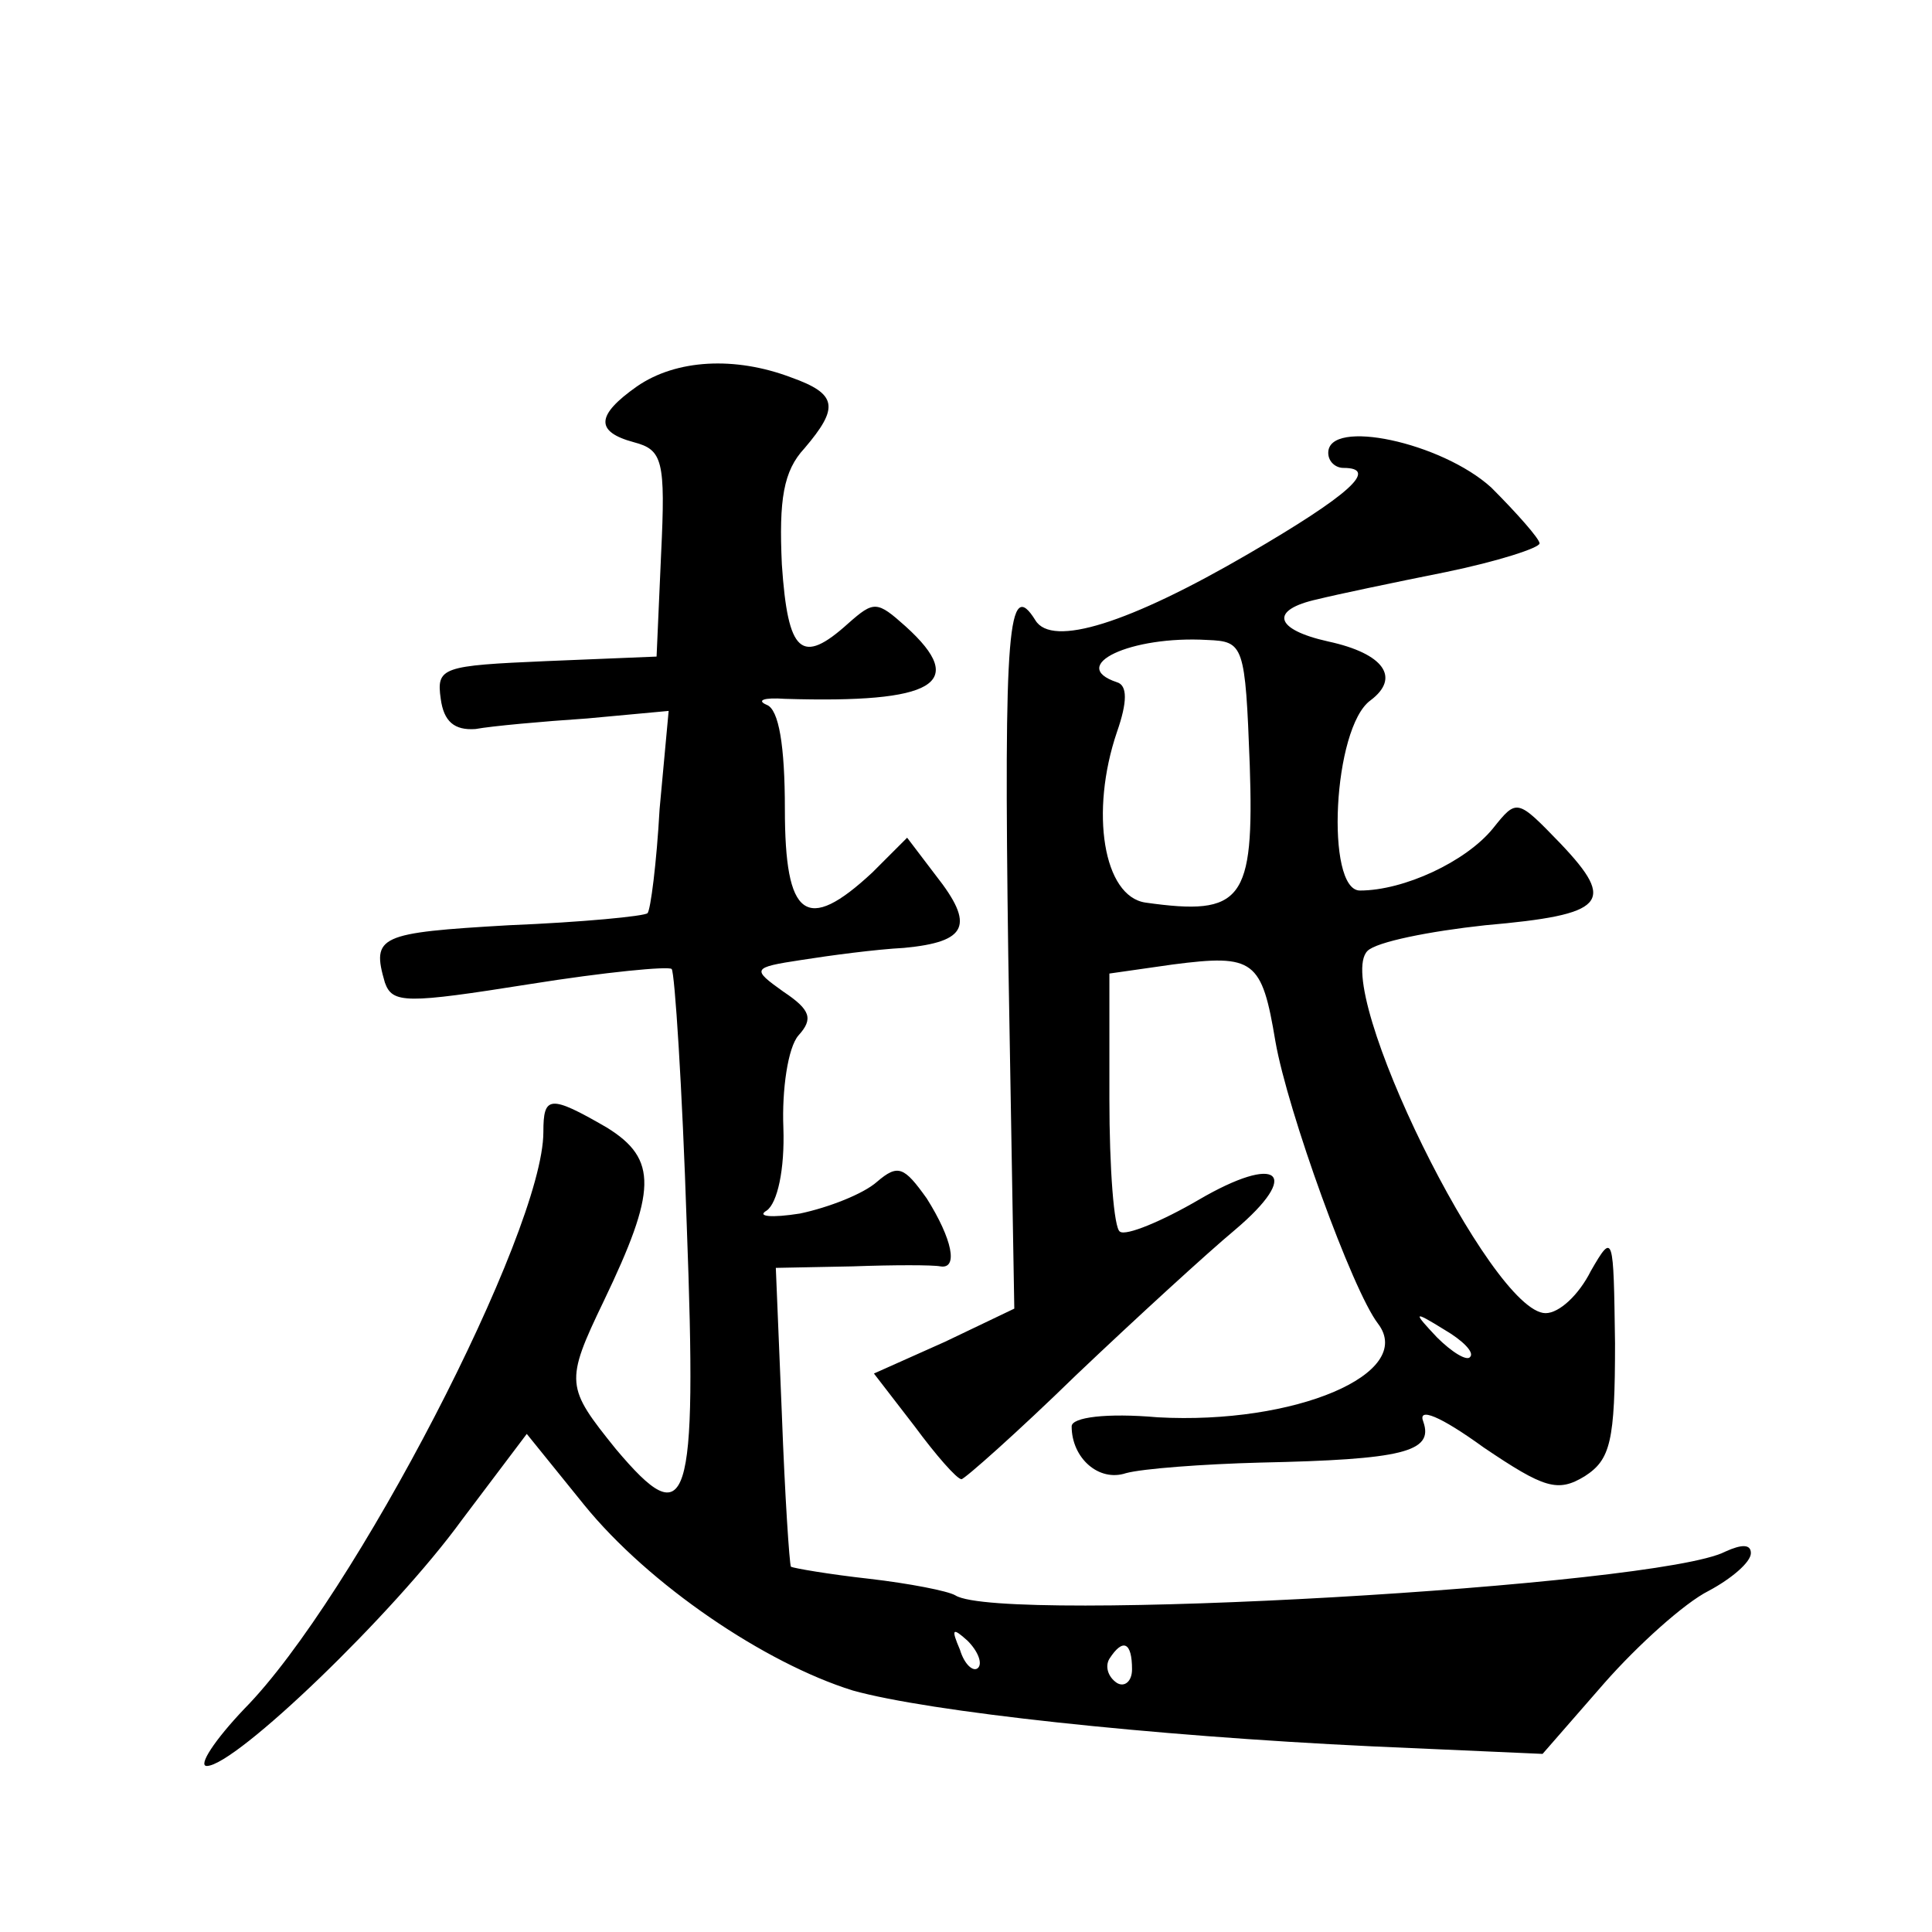 <?xml version="1.0" standalone="no"?>
<!DOCTYPE svg PUBLIC "-//W3C//DTD SVG 20010904//EN"
 "http://www.w3.org/TR/2001/REC-SVG-20010904/DTD/svg10.dtd">
<svg version="1.0" xmlns="http://www.w3.org/2000/svg"
 width="128pt" height="128pt" viewBox="0 0 128 128"
 preserveAspectRatio="xMidYMid meet">
<g transform="translate(0,128) scale(0.1,-0.1)"
fill="#0" stroke="none">
<path d="M422 1024 c-27 -19 -28 -30 -2 -37 19 -5 21 -12 18 -74 l-3 -68 -73 -3
c-69 -3 -73 -4 -70 -25 2 -15 9 -21 23 -20 11 2 44 5 74 7 l54 5 -6 -65 c-2 -36
-6 -67 -8 -69 -2 -2 -43 -6 -92 -8 -86 -5 -91 -7 -82 -38 5 -14 14 -14 96 -1 50
8 92 12 94 10 2 -2 7 -78 10 -170 7 -188 1 -205 -47 -148 -33 41 -34 44 -8 98 35
73 36 94 2 115 -38 22 -42 21 -42 -3 0 -66 -126 -309 -198 -382 -20 -21 -31 -38
-25 -38 19 0 124 101 169 163 l43 57 38 -47 c43 -53 120 -105 178 -123 50 -14 196
-30 344 -37 l113 -5 41 47 c22 25 53 53 69 61 15 8 28 19 28 25 0 6 -6 6 -17 1
-44 -23 -480 -48 -510 -29 -5 3 -31 8 -57 11 -27 3 -50 7 -52 8 -1 2 -4 47 -6 101
l-4 97 51 1 c27 1 53 1 58 0 12 -2 8 18 -9 45 -15 21 -19 23 -33 11 -9 -8 -32 -17
-51 -21 -19 -3 -29 -2 -22 2 7 5 12 27 11 55 -1 25 3 53 10 61 10 11 8 17 -10 29
-21 15 -21 16 12 21 19 3 49 7 68 8 42 4 47 15 21 48 l-19 25 -23 -23 c-44 -41
-58 -30 -58 42 0 42 -4 66 -12 69 -7 3 -2 5 12 4 99 -3 122 10 80 48 -19 17 -21
17 -38 2 -31 -28 -40 -20 -44 39 -2 43 1 62 15 77 23 27 22 36 -9 47 -37 14 -76
12 -102 -6z m226 -849 c-3 -3 -9 2 -12 12 -6 14 -5 15 5 6 7 -7 10 -15 7 -18z m102
-1 c0 -8 -5 -12 -10 -9 -6 4 -8 11 -5 16 9 14 15 11 15 -7z M880 980 c0 -6 5 -10
10 -10 24 0 4 -18 -63 -57 -79 -46 -130 -62 -141 -44 -18 29 -21 -5 -18 -222 l4
-234 -46 -22 -47 -21 27 -35 c14 -19 28 -35 31 -35 2 0 37 31 76 69 40 38 87 81
105 96 45 38 29 51 -24 20 -24 -14 -48 -24 -52 -21 -4 2 -7 42 -7 88 l0 83 42 6
c54 7 59 3 68 -51 8 -46 51 -165 68 -187 25 -33 -55 -67 -146 -62 -34 3 -57 0 -57
-6 0 -21 18 -37 36 -31 11 3 51 6 89 7 94 2 115 7 108 27 -4 10 11 4 40 -17 40
-27 49 -30 67 -19 17 11 20 23 20 88 -1 72 -1 74 -16 48 -8 -16 -21 -28 -30 -28
-36 0 -142 216 -118 240 6 6 41 13 78 17 80 7 87 15 50 54 -29 30 -29 30 -45 10
-18 -22 -59 -41 -88 -41 -23 0 -18 108 7 126 20 15 9 31 -28 39 -36 8 -39 21 -7
28 12 3 50 11 85 18 34 7 62 16 62 19 0 3 -15 20 -32 37 -33 30 -108 46 -108 23z
m-52 -207 c3 -90 -5 -100 -69 -91 -28 4 -37 60 -19 113 7 20 7 31 0 33 -33 11 9
31 60 28 24 -1 25 -3 28 -83z m146 -392 c-2 -3 -12 3 -22 13 -16 17 -16 18 5 5
12 -7 20 -15 17 -18z"/>
</g>
</svg>
